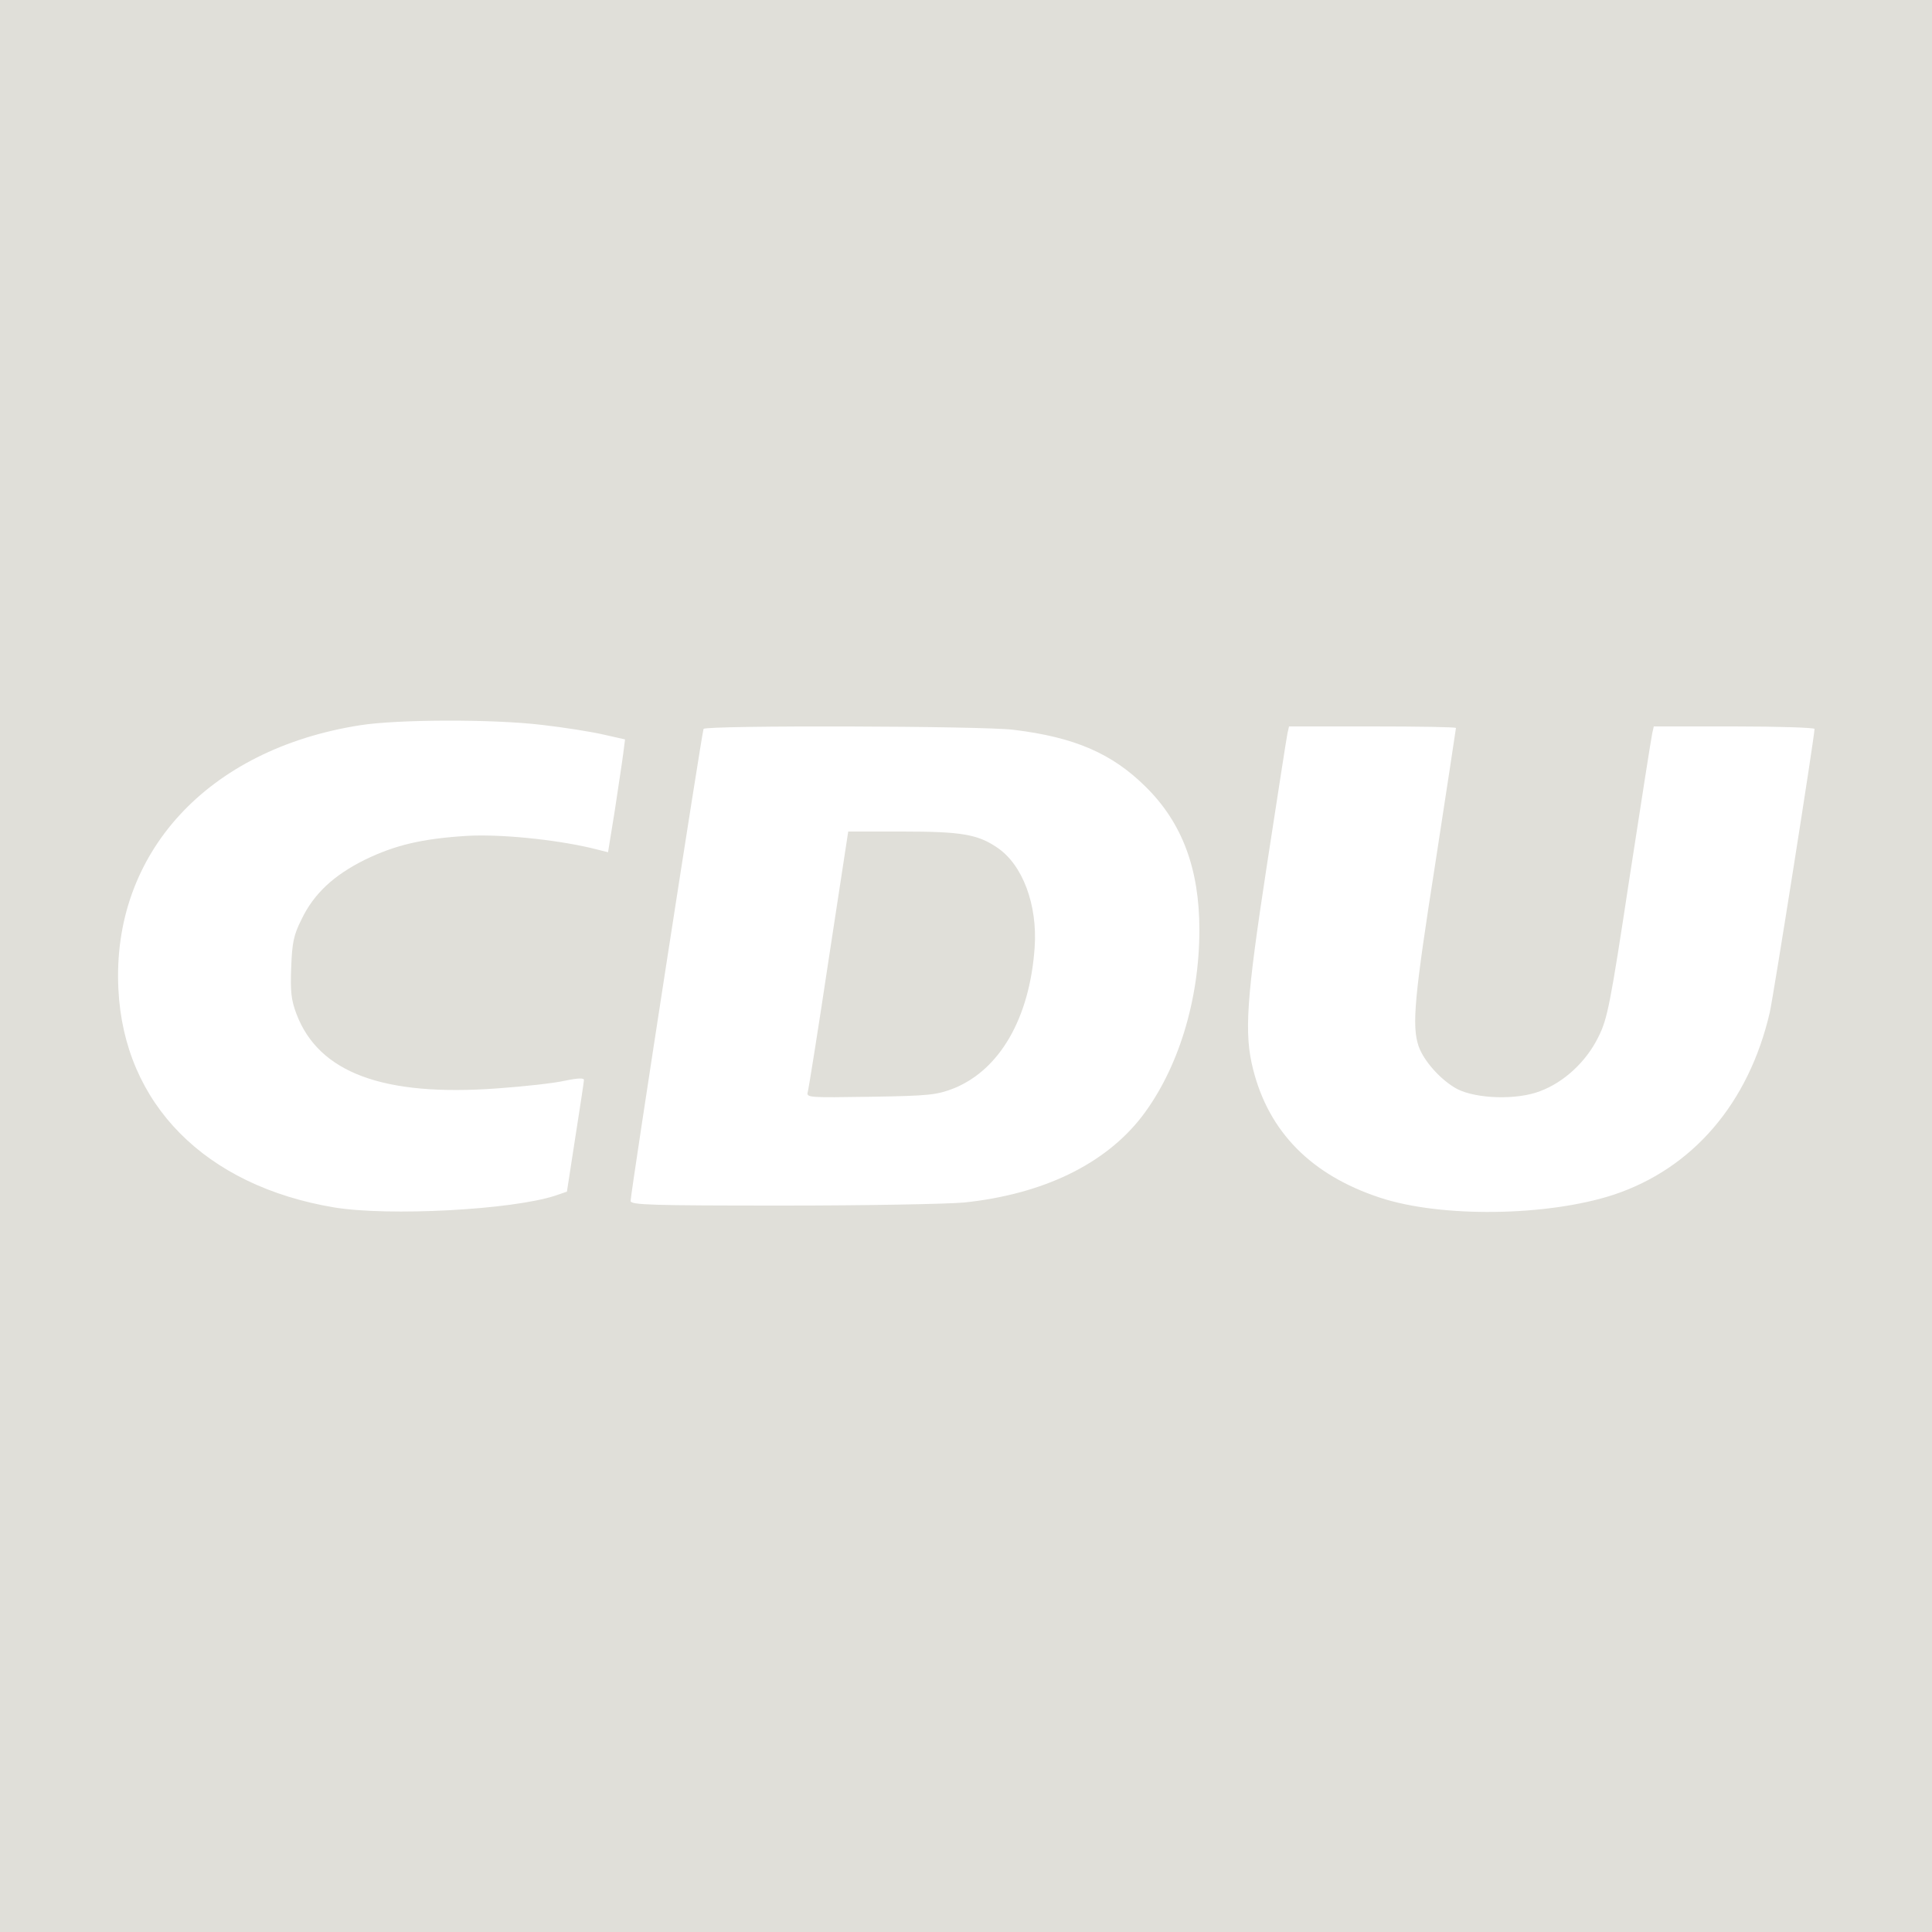 <?xml version="1.0" encoding="utf-8"?>
<!-- Generator: Adobe Illustrator 15.1.0, SVG Export Plug-In . SVG Version: 6.00 Build 0)  -->
<!DOCTYPE svg PUBLIC "-//W3C//DTD SVG 1.1//EN" "http://www.w3.org/Graphics/SVG/1.1/DTD/svg11.dtd">
<svg version="1.1" id="Ebene_1" xmlns="http://www.w3.org/2000/svg" xmlns:xlink="http://www.w3.org/1999/xlink" x="0px" y="0px"
	 width="625px" height="625px" viewBox="0 0 625 625" enable-background="new 0 0 625 625" xml:space="preserve">
<g transform="translate(0,625) scale(0.1,-0.1)">
	<path fill="#E0DFD9" d="M0.002,3125V0h3125h3125v3125v3125h-3125h-3125V3125z M1753,3905c70-7.998,159.004-22.002,197.998-31.001
		l71.006-16.001l-6.006-46.997c-2.998-25-15.996-107.002-27.002-182.002l-21.992-136.001l-56.006,14.004
		c-120.996,27.998-293.994,45-400,38.999c-145.996-8.999-232.998-30-330-77.002c-100.996-50-165.996-110-205.996-193.999
		c-25-50-30-73.999-32.998-155c-3.008-77.998,0-105,16.992-150c72.002-190,280-267.998,649.004-240.996
		c85.996,5.996,185,16.992,220,25c42.998,8.994,62.002,8.994,60.996,1.992c0-5.996-12.998-90-27.998-185.996l-27.002-175
		l-37.998-12.998c-140.996-46.006-537.998-67.002-715-37.998c-417.998,70-680,335-697.998,705.996
		c-22.002,438.999,287.998,777.002,782.998,853.999C1287.004,3922.998,1595.002,3923.999,1753,3905z M3280.002,3888.999
		c195.996-23.999,316.992-76.001,425.996-183.999c117.998-116.001,174.004-265,174.004-462.998
		c0-227.998-69.004-451.006-186.006-604.004c-118.994-153.994-318.994-250.996-573.994-277.998C3068,2355,2803,2350,2533,2350
		c-429.004,0-492.998,2.002-492.998,15c0,25,230.996,1517.998,235.996,1527.002
		C2283.996,3903.999,3180.998,3902.002,3280.002,3888.999z M4710.002,3895c0-2.998-30-197.998-66.006-432.998
		c-68.994-440-77.002-529.004-55-596.006c17.002-48.994,72.998-110.996,125-138.994c62.998-32.002,192.998-36.006,267.998-7.002
		c78.008,29.004,150,95.996,189.004,175.996c29.004,58.008,37.998,102.002,100,511.006
		c37.998,246.997,70.996,457.998,74.004,470.996l5,22.002h260c142.998,0,260-3.999,260-7.998c0-24.004-133.008-866.006-145-917.998
		c-68.008-293.008-249.004-504.004-505-589.004c-214.004-70-559.004-75-757.002-9.004
		c-221.006,73.008-357.998,212.002-409.004,414.004c-30,117.002-22.002,227.998,45,665c34.004,220,62.998,410,66.006,422.998
		l5,22.002h270C4588.996,3900,4710.002,3897.998,4710.002,3895z"/>
	<path fill="#E0DFD9" d="M2680.998,3147.998c-33.994-227.002-65-420.996-67.998-430.996c-5-17.998,5.996-17.998,204.004-15
		c190.996,2.998,212.998,5.996,267.998,27.002c148.994,60,245.996,226.992,261.992,454.995
		c10,138.999-38.994,268.999-120.996,323.999C3163,3551.001,3110.002,3560,2920.002,3560h-176.006L2680.998,3147.998z"/>
</g>
</svg>
